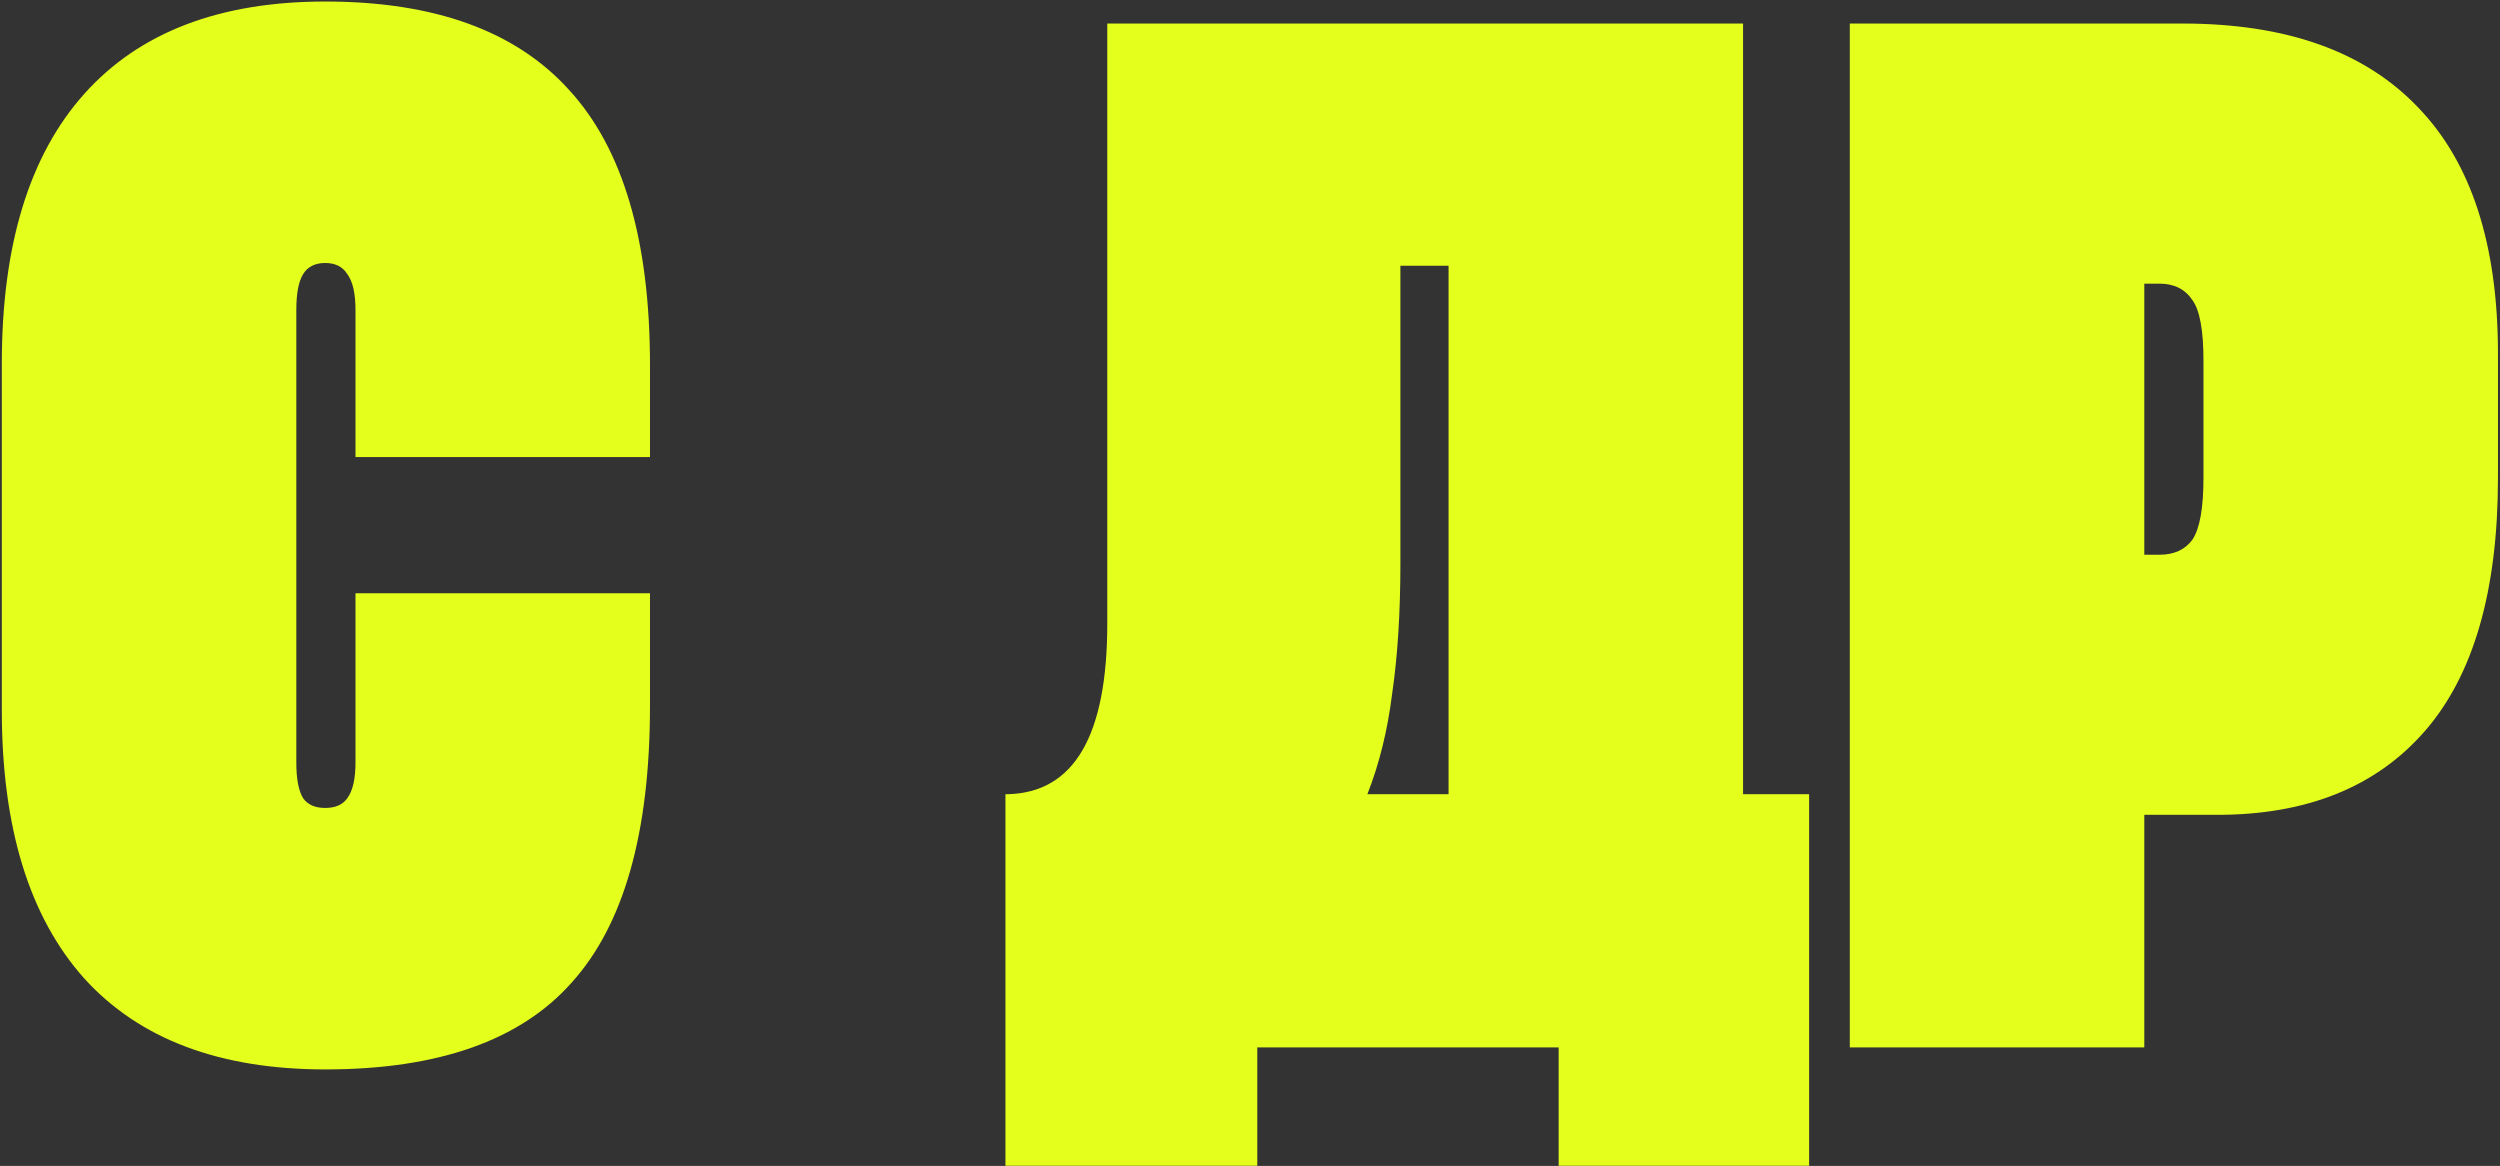 <?xml version="1.0" encoding="UTF-8"?> <svg xmlns="http://www.w3.org/2000/svg" width="654" height="305" viewBox="0 0 654 305" fill="none"><rect x="0" y="0" width="654" height="305" fill="#333333" stroke="none"/><path d="M85.076 279.76C57.475 279.76 36.475 271.84 22.076 256C7.675 239.92 0.475 216.52 0.475 185.8V95.08C0.475 64.12 7.675 40.6 22.076 24.52C36.475 8.44 57.475 0.4 85.076 0.4C113.635 0.4 134.875 8.08 148.795 23.44C162.955 38.8 170.035 62.8 170.035 95.44V119.56H92.996V81.04C92.996 76.72 92.275 73.6 90.835 71.68C89.635 69.76 87.716 68.8 85.076 68.8C82.436 68.8 80.516 69.76 79.316 71.68C78.115 73.6 77.516 76.72 77.516 81.04V199.48C77.516 203.8 78.115 206.92 79.316 208.84C80.516 210.52 82.436 211.36 85.076 211.36C87.716 211.36 89.635 210.52 90.835 208.84C92.275 206.92 92.996 203.8 92.996 199.48V155.2H170.035V184.72C170.035 217.84 163.195 241.96 149.515 257.08C136.075 272.2 114.595 279.76 85.076 279.76ZM455.985 207.76H473.265V304.96H407.745V274H328.905V304.96H263.025V207.76H263.745C281.025 207.28 289.665 192.4 289.665 163.12V6.16H455.985V207.76ZM366.345 147.28C366.345 160.24 365.625 171.64 364.185 181.48C362.985 191.08 360.825 199.84 357.705 207.76H378.945V69.52H366.345V147.28ZM483.908 274V6.16H571.028C598.148 6.16 618.668 13.48 632.588 28.12C646.508 42.52 653.468 64 653.468 92.56V124.96C653.468 154.48 647.108 176.56 634.388 191.2C621.668 205.84 603.548 213.16 580.028 213.16H560.948V274H483.908ZM564.908 145.12C568.748 145.12 571.628 143.8 573.548 141.16C575.468 138.28 576.428 132.88 576.428 124.96V94.36C576.428 86.44 575.468 81.16 573.548 78.52C571.628 75.64 568.748 74.2 564.908 74.2H560.948V145.12H564.908Z" fill="#E5FF1C"></path></svg> 